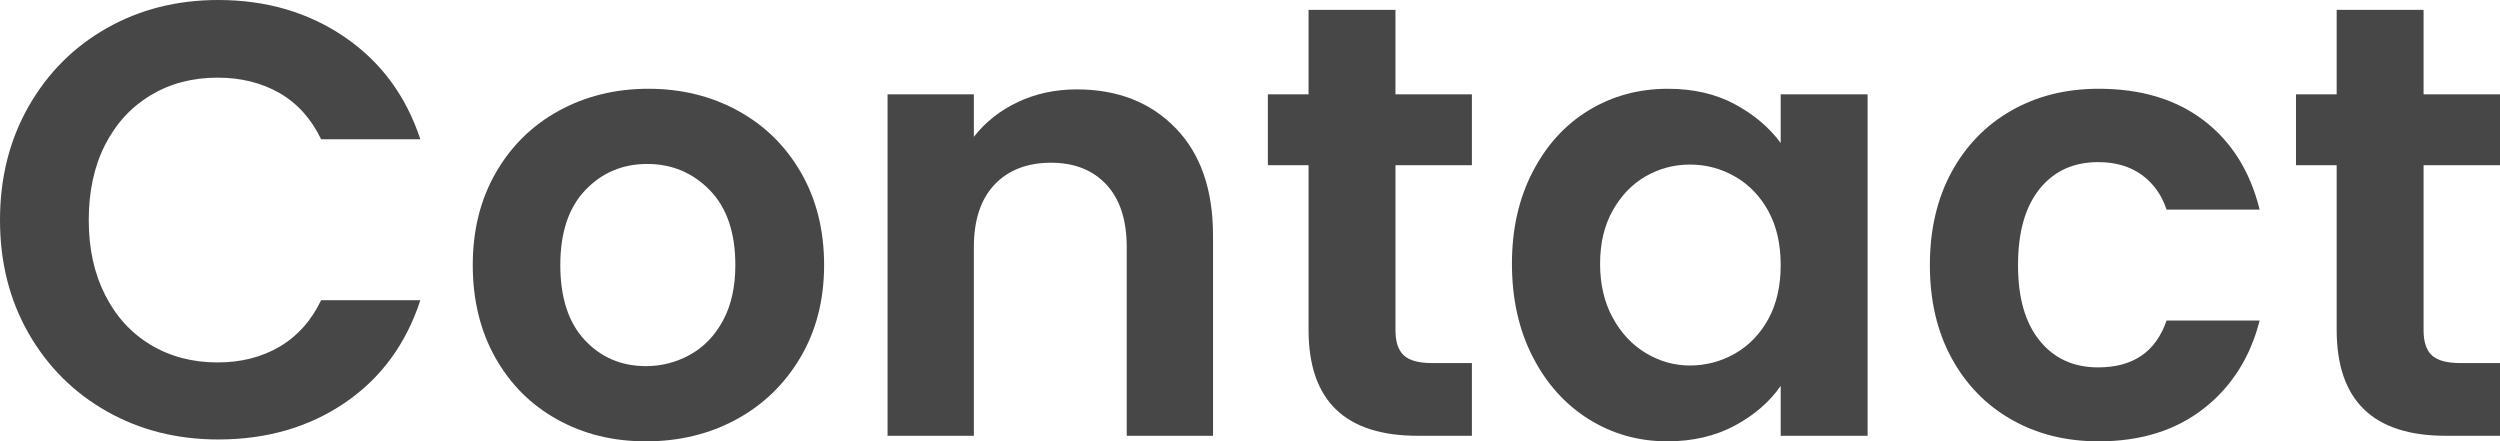 <?xml version="1.0" encoding="UTF-8"?> <svg xmlns="http://www.w3.org/2000/svg" id="Capa_1" data-name="Capa 1" viewBox="0 0 2131.59 376.29"><defs><style> .cls-1 { fill: #474747; } </style></defs><path class="cls-1" d="m24.44,90.66c16.29-28.55,38.54-50.8,66.75-66.75C119.38,7.97,151,0,186.04,0c40.99,0,76.9,10.51,107.74,31.53,30.83,21.02,52.38,50.11,64.64,87.24h-84.61c-8.41-17.52-20.23-30.65-35.47-39.42-15.24-8.75-32.85-13.14-52.82-13.14-21.38,0-40.39,4.99-57.02,14.98-16.64,9.99-29.61,24.09-38.89,42.31-9.29,18.22-13.93,39.6-13.93,64.12s4.64,45.46,13.93,63.85c9.28,18.39,22.25,32.58,38.89,42.57,16.64,9.99,35.65,14.98,57.02,14.98,19.97,0,37.58-4.47,52.82-13.4,15.24-8.93,27.07-22.16,35.47-39.68h84.61c-12.27,37.49-33.72,66.66-64.38,87.5-30.66,20.85-66.66,31.27-108,31.27-35.04,0-66.66-7.97-94.86-23.91-28.21-15.94-50.45-38.1-66.75-66.48C8.15,255.94,0,223.71,0,187.62s8.15-68.4,24.44-96.96Z"></path><path class="cls-1" d="m475.09,357.64c-22.43-12.43-40.03-30.04-52.82-52.82-12.79-22.77-19.18-49.05-19.18-78.83s6.57-56.05,19.71-78.83c13.14-22.77,31.09-40.38,53.87-52.82,22.77-12.43,48.17-18.66,76.2-18.66s53.43,6.22,76.21,18.66c22.77,12.44,40.73,30.05,53.87,52.82,13.14,22.78,19.71,49.06,19.71,78.83s-6.75,56.06-20.23,78.83c-13.49,22.78-31.71,40.39-54.66,52.82-22.95,12.44-48.61,18.66-76.99,18.66s-53.26-6.22-75.68-18.66Zm113.26-55.18c11.74-6.48,21.1-16.2,28.12-29.17,7-12.96,10.51-28.72,10.51-47.3,0-27.67-7.28-48.96-21.81-63.85-14.54-14.89-32.32-22.34-53.34-22.34s-38.63,7.45-52.82,22.34c-14.19,14.9-21.28,36.18-21.28,63.85s6.91,48.97,20.76,63.85c13.84,14.9,31.27,22.34,52.29,22.34,13.31,0,25.83-3.24,37.58-9.72Z"></path><path class="cls-1" d="m1002.21,109.05c21.37,21.9,32.06,52.47,32.06,91.71v170.8h-73.58v-160.82c0-23.12-5.78-40.9-17.34-53.34-11.56-12.43-27.33-18.66-47.3-18.66s-36.35,6.22-48.09,18.66c-11.74,12.44-17.61,30.22-17.61,53.34v160.82h-73.58V80.41h73.58v36.26c9.8-12.61,22.34-22.51,37.58-29.69,15.24-7.18,31.97-10.77,50.19-10.77,34.69,0,62.71,10.95,84.09,32.85Z"></path><path class="cls-1" d="m1189.83,140.85v140.85c0,9.81,2.37,16.91,7.09,21.28,4.73,4.38,12.7,6.57,23.91,6.57h34.16v62.01h-46.25c-62.01,0-93.02-30.13-93.02-90.39v-140.32h-34.69v-60.44h34.69V8.41h74.1v72h65.17v60.44h-65.17Z"></path><path class="cls-1" d="m1306.75,146.63c11.73-22.77,27.67-40.29,47.83-52.55,20.14-12.26,42.65-18.39,67.53-18.39,21.72,0,40.73,4.39,57.02,13.14,16.29,8.76,29.34,19.8,39.15,33.11v-41.52h74.1v291.15h-74.1v-42.57c-9.46,13.66-22.52,24.96-39.15,33.9-16.65,8.93-35.83,13.4-57.55,13.4-24.53,0-46.86-6.31-67.01-18.92-20.15-12.61-36.09-30.39-47.83-53.34-11.74-22.94-17.61-49.31-17.61-79.09s5.86-55.53,17.61-78.31Zm201.02,33.37c-7.01-12.79-16.47-22.6-28.38-29.43-11.91-6.83-24.7-10.25-38.37-10.25s-26.28,3.33-37.84,9.99c-11.56,6.66-20.94,16.38-28.12,29.17-7.19,12.79-10.77,27.94-10.77,45.46s3.59,32.85,10.77,45.99c7.18,13.14,16.64,23.21,28.38,30.22,11.73,7.01,24.26,10.51,37.58,10.51s26.45-3.42,38.37-10.25c11.91-6.83,21.37-16.64,28.38-29.43,7-12.79,10.51-28.12,10.51-45.99s-3.51-33.19-10.51-45.99Z"></path><path class="cls-1" d="m1663.86,146.89c12.26-22.6,29.25-40.11,50.98-52.55,21.72-12.43,46.59-18.66,74.63-18.66,36.08,0,65.96,9.02,89.61,27.07,23.65,18.05,39.5,43.36,47.56,75.94h-79.36c-4.2-12.61-11.3-22.51-21.28-29.69-9.99-7.18-22.34-10.77-37.05-10.77-21.02,0-37.67,7.62-49.93,22.86-12.27,15.24-18.39,36.88-18.39,64.91s6.12,49.14,18.39,64.38c12.26,15.24,28.91,22.86,49.93,22.86,29.78,0,49.22-13.31,58.34-39.94h79.36c-8.06,31.53-24,56.59-47.83,75.15-23.83,18.57-53.61,27.85-89.34,27.85-28.04,0-52.91-6.22-74.63-18.66-21.73-12.43-38.72-29.96-50.98-52.55-12.27-22.6-18.39-48.96-18.39-79.1s6.13-56.5,18.39-79.1Z"></path><path class="cls-1" d="m2066.43,140.85v140.85c0,9.81,2.37,16.91,7.1,21.28,4.73,4.38,12.7,6.57,23.91,6.57h34.16v62.01h-46.25c-62.01,0-93.02-30.13-93.02-90.39v-140.32h-34.69v-60.44h34.69V8.41h74.1v72h65.17v60.44h-65.17Z"></path></svg> 